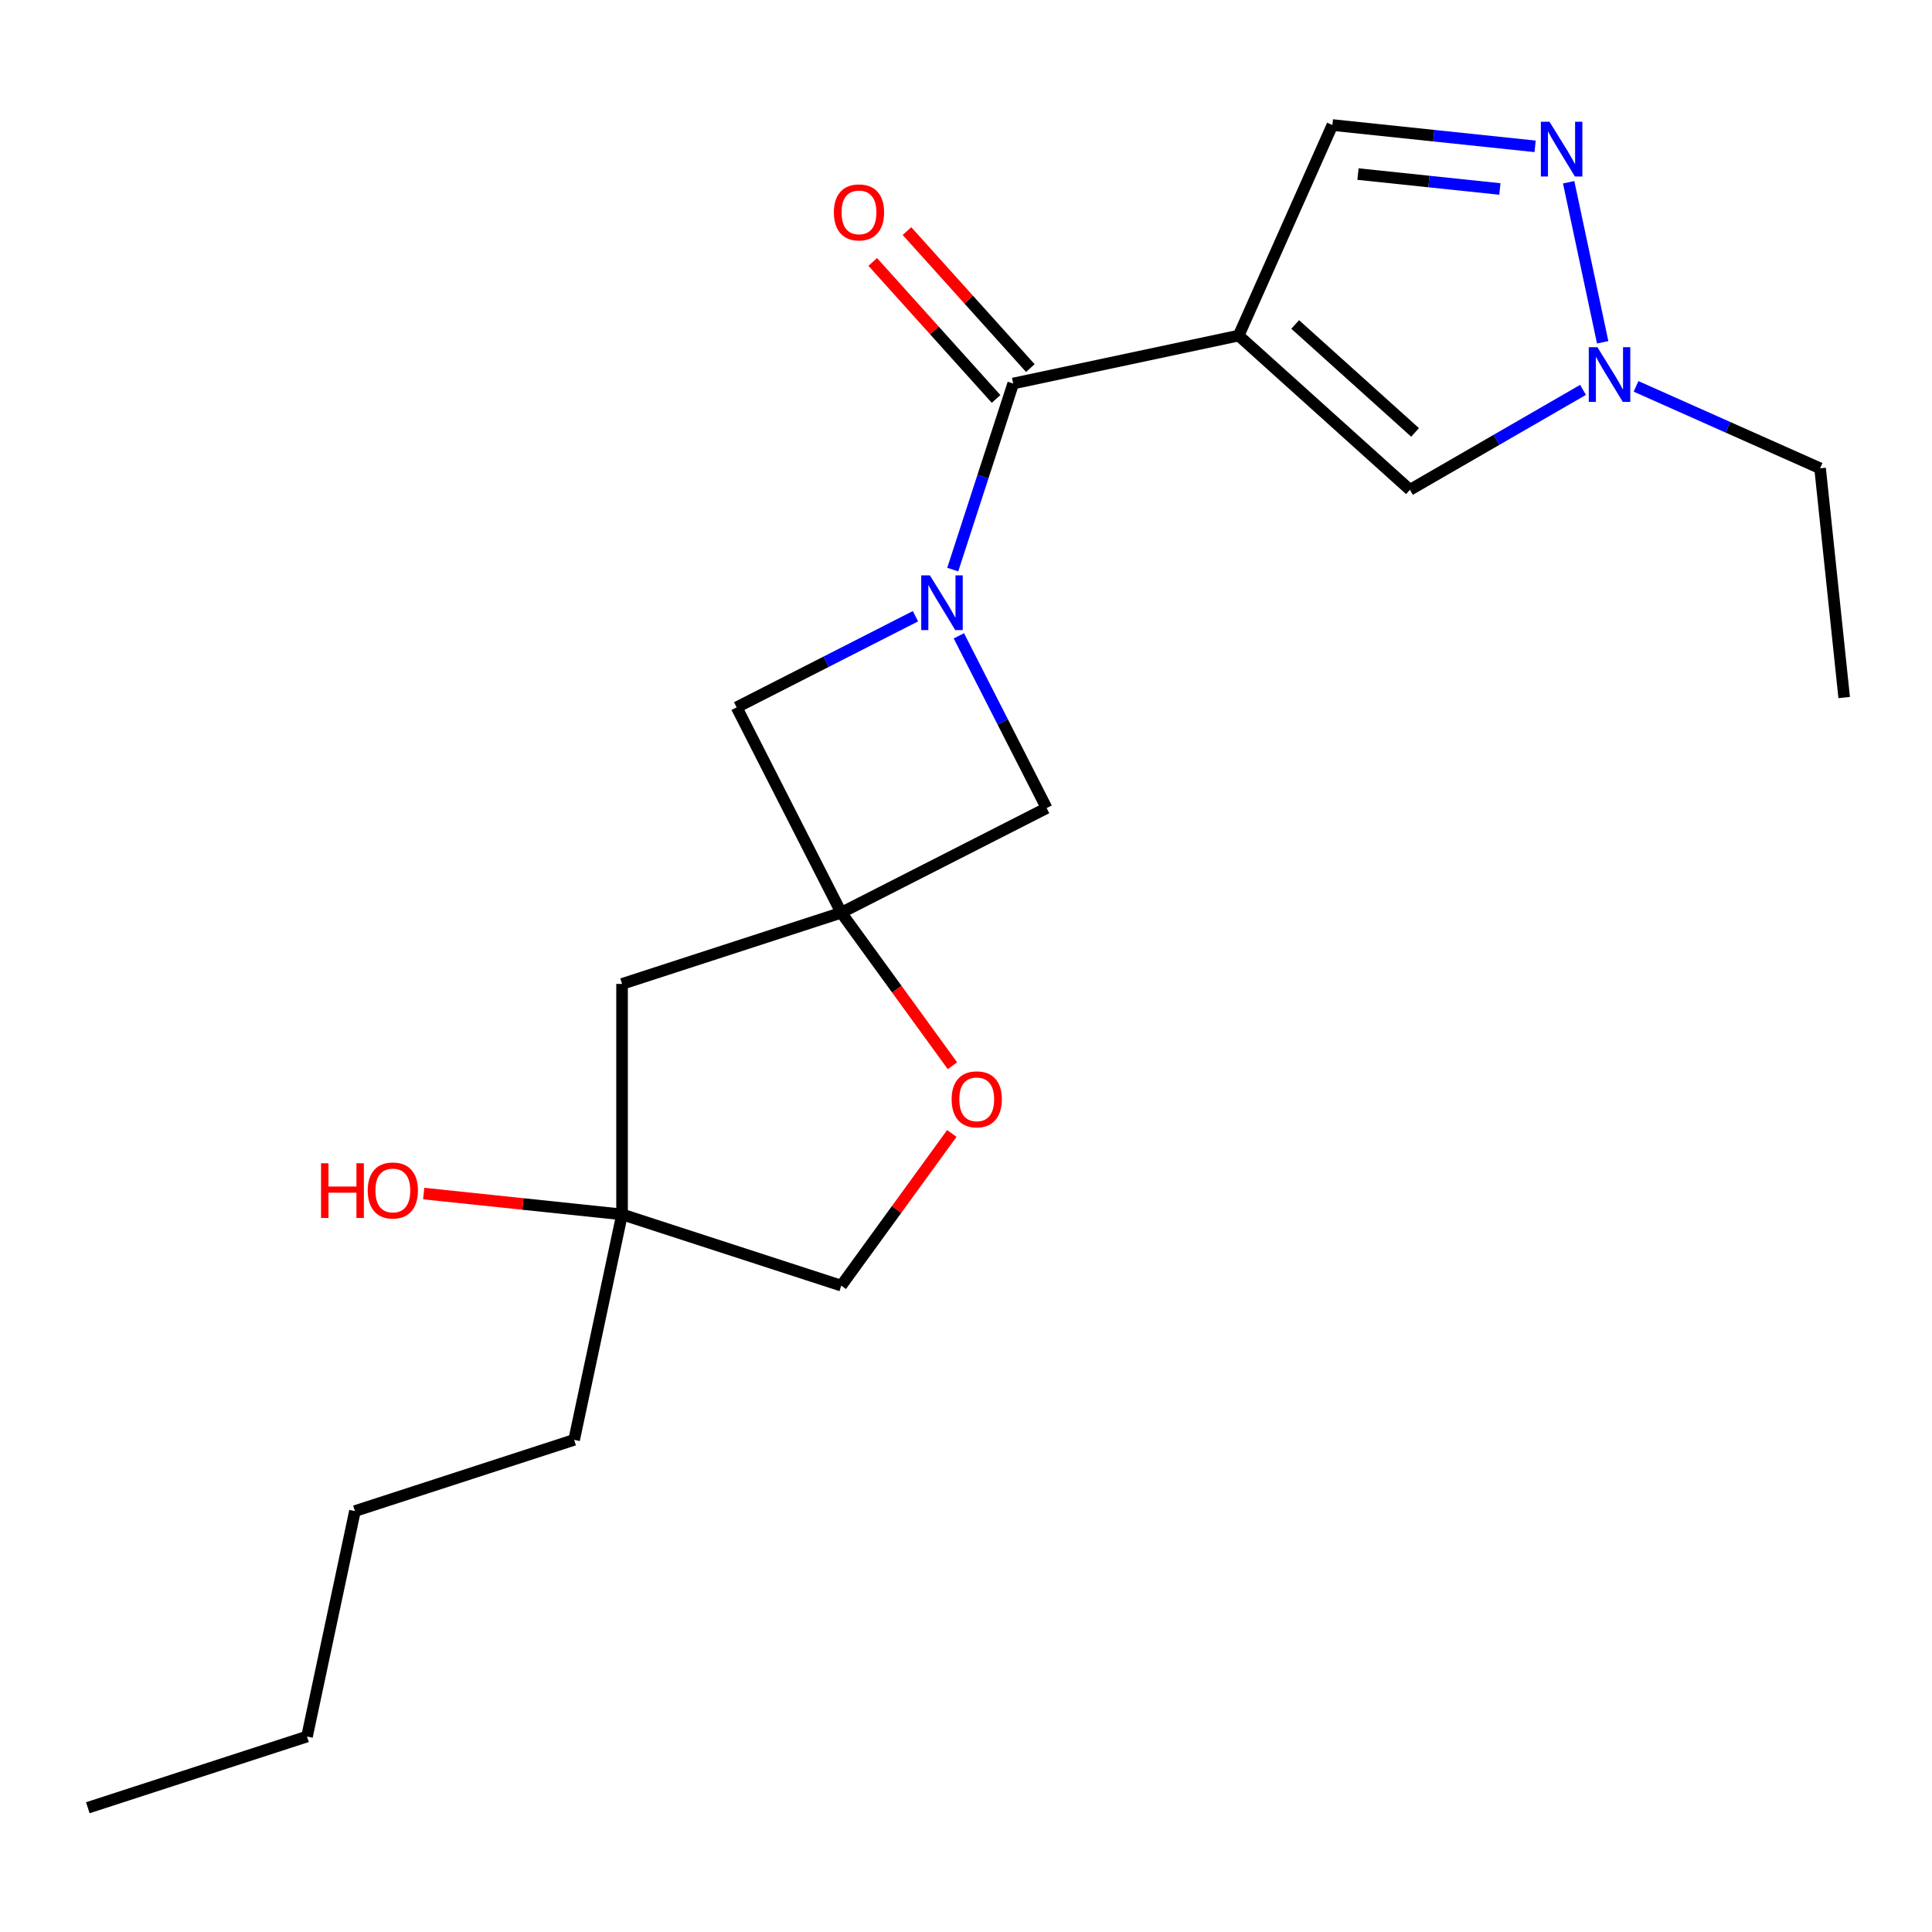 <?xml version='1.0' encoding='iso-8859-1'?>
<svg version='1.1' baseProfile='full'
              xmlns='http://www.w3.org/2000/svg'
                      xmlns:rdkit='http://www.rdkit.org/xml'
                      xmlns:xlink='http://www.w3.org/1999/xlink'
                  xml:space='preserve'
width='1000px' height='1000px' viewBox='0 0 1000 1000'>
<!-- END OF HEADER -->
<rect style='opacity:1.0;fill:#FFFFFF;stroke:none' width='1000' height='1000' x='0' y='0'> </rect>
<path class='bond-1' d='M 641.124,173.7 L 524.434,198.503' style='fill:none;fill-rule:evenodd;stroke:#000000;stroke-width:6px;stroke-linecap:butt;stroke-linejoin:miter;stroke-opacity:1' />
<path class='bond-4' d='M 641.124,173.7 L 729.779,253.525' style='fill:none;fill-rule:evenodd;stroke:#000000;stroke-width:6px;stroke-linecap:butt;stroke-linejoin:miter;stroke-opacity:1' />
<path class='bond-4' d='M 670.387,167.943 L 732.445,223.821' style='fill:none;fill-rule:evenodd;stroke:#000000;stroke-width:6px;stroke-linecap:butt;stroke-linejoin:miter;stroke-opacity:1' />
<path class='bond-6' d='M 641.124,173.7 L 689.646,64.717' style='fill:none;fill-rule:evenodd;stroke:#000000;stroke-width:6px;stroke-linecap:butt;stroke-linejoin:miter;stroke-opacity:1' />
<path class='bond-0' d='M 493.139,294.819 L 508.787,246.661' style='fill:none;fill-rule:evenodd;stroke:#0000FF;stroke-width:6px;stroke-linecap:butt;stroke-linejoin:miter;stroke-opacity:1' />
<path class='bond-0' d='M 508.787,246.661 L 524.434,198.503' style='fill:none;fill-rule:evenodd;stroke:#000000;stroke-width:6px;stroke-linecap:butt;stroke-linejoin:miter;stroke-opacity:1' />
<path class='bond-7' d='M 473.847,318.953 L 427.561,342.537' style='fill:none;fill-rule:evenodd;stroke:#0000FF;stroke-width:6px;stroke-linecap:butt;stroke-linejoin:miter;stroke-opacity:1' />
<path class='bond-7' d='M 427.561,342.537 L 381.275,366.121' style='fill:none;fill-rule:evenodd;stroke:#000000;stroke-width:6px;stroke-linecap:butt;stroke-linejoin:miter;stroke-opacity:1' />
<path class='bond-8' d='M 496.304,329.104 L 519.016,373.68' style='fill:none;fill-rule:evenodd;stroke:#0000FF;stroke-width:6px;stroke-linecap:butt;stroke-linejoin:miter;stroke-opacity:1' />
<path class='bond-8' d='M 519.016,373.68 L 541.729,418.256' style='fill:none;fill-rule:evenodd;stroke:#000000;stroke-width:6px;stroke-linecap:butt;stroke-linejoin:miter;stroke-opacity:1' />
<path class='bond-12' d='M 533.299,190.521 L 501.375,155.065' style='fill:none;fill-rule:evenodd;stroke:#000000;stroke-width:6px;stroke-linecap:butt;stroke-linejoin:miter;stroke-opacity:1' />
<path class='bond-12' d='M 501.375,155.065 L 469.45,119.609' style='fill:none;fill-rule:evenodd;stroke:#FF0000;stroke-width:6px;stroke-linecap:butt;stroke-linejoin:miter;stroke-opacity:1' />
<path class='bond-12' d='M 515.569,206.486 L 483.644,171.03' style='fill:none;fill-rule:evenodd;stroke:#000000;stroke-width:6px;stroke-linecap:butt;stroke-linejoin:miter;stroke-opacity:1' />
<path class='bond-12' d='M 483.644,171.03 L 451.719,135.574' style='fill:none;fill-rule:evenodd;stroke:#FF0000;stroke-width:6px;stroke-linecap:butt;stroke-linejoin:miter;stroke-opacity:1' />
<path class='bond-2' d='M 435.435,472.415 L 541.729,418.256' style='fill:none;fill-rule:evenodd;stroke:#000000;stroke-width:6px;stroke-linecap:butt;stroke-linejoin:miter;stroke-opacity:1' />
<path class='bond-9' d='M 435.435,472.415 L 464.21,512.02' style='fill:none;fill-rule:evenodd;stroke:#000000;stroke-width:6px;stroke-linecap:butt;stroke-linejoin:miter;stroke-opacity:1' />
<path class='bond-9' d='M 464.21,512.02 L 492.985,551.626' style='fill:none;fill-rule:evenodd;stroke:#FF0000;stroke-width:6px;stroke-linecap:butt;stroke-linejoin:miter;stroke-opacity:1' />
<path class='bond-10' d='M 435.435,472.415 L 321.977,509.28' style='fill:none;fill-rule:evenodd;stroke:#000000;stroke-width:6px;stroke-linecap:butt;stroke-linejoin:miter;stroke-opacity:1' />
<path class='bond-22' d='M 435.435,472.415 L 381.275,366.121' style='fill:none;fill-rule:evenodd;stroke:#000000;stroke-width:6px;stroke-linecap:butt;stroke-linejoin:miter;stroke-opacity:1' />
<path class='bond-3' d='M 794.567,75.745 L 742.107,70.231' style='fill:none;fill-rule:evenodd;stroke:#0000FF;stroke-width:6px;stroke-linecap:butt;stroke-linejoin:miter;stroke-opacity:1' />
<path class='bond-3' d='M 742.107,70.231 L 689.646,64.717' style='fill:none;fill-rule:evenodd;stroke:#000000;stroke-width:6px;stroke-linecap:butt;stroke-linejoin:miter;stroke-opacity:1' />
<path class='bond-3' d='M 776.335,97.819 L 739.613,93.96' style='fill:none;fill-rule:evenodd;stroke:#0000FF;stroke-width:6px;stroke-linecap:butt;stroke-linejoin:miter;stroke-opacity:1' />
<path class='bond-3' d='M 739.613,93.96 L 702.89,90.1' style='fill:none;fill-rule:evenodd;stroke:#000000;stroke-width:6px;stroke-linecap:butt;stroke-linejoin:miter;stroke-opacity:1' />
<path class='bond-21' d='M 811.933,94.33 L 829.542,177.173' style='fill:none;fill-rule:evenodd;stroke:#0000FF;stroke-width:6px;stroke-linecap:butt;stroke-linejoin:miter;stroke-opacity:1' />
<path class='bond-5' d='M 729.779,253.525 L 774.574,227.662' style='fill:none;fill-rule:evenodd;stroke:#000000;stroke-width:6px;stroke-linecap:butt;stroke-linejoin:miter;stroke-opacity:1' />
<path class='bond-5' d='M 774.574,227.662 L 819.37,201.8' style='fill:none;fill-rule:evenodd;stroke:#0000FF;stroke-width:6px;stroke-linecap:butt;stroke-linejoin:miter;stroke-opacity:1' />
<path class='bond-15' d='M 846.815,199.987 L 894.445,221.193' style='fill:none;fill-rule:evenodd;stroke:#0000FF;stroke-width:6px;stroke-linecap:butt;stroke-linejoin:miter;stroke-opacity:1' />
<path class='bond-15' d='M 894.445,221.193 L 942.076,242.399' style='fill:none;fill-rule:evenodd;stroke:#000000;stroke-width:6px;stroke-linecap:butt;stroke-linejoin:miter;stroke-opacity:1' />
<path class='bond-13' d='M 492.665,586.671 L 464.05,626.056' style='fill:none;fill-rule:evenodd;stroke:#FF0000;stroke-width:6px;stroke-linecap:butt;stroke-linejoin:miter;stroke-opacity:1' />
<path class='bond-13' d='M 464.05,626.056 L 435.435,665.441' style='fill:none;fill-rule:evenodd;stroke:#000000;stroke-width:6px;stroke-linecap:butt;stroke-linejoin:miter;stroke-opacity:1' />
<path class='bond-11' d='M 321.977,509.28 L 321.977,628.577' style='fill:none;fill-rule:evenodd;stroke:#000000;stroke-width:6px;stroke-linecap:butt;stroke-linejoin:miter;stroke-opacity:1' />
<path class='bond-14' d='M 321.977,628.577 L 270.646,623.181' style='fill:none;fill-rule:evenodd;stroke:#000000;stroke-width:6px;stroke-linecap:butt;stroke-linejoin:miter;stroke-opacity:1' />
<path class='bond-14' d='M 270.646,623.181 L 219.316,617.786' style='fill:none;fill-rule:evenodd;stroke:#FF0000;stroke-width:6px;stroke-linecap:butt;stroke-linejoin:miter;stroke-opacity:1' />
<path class='bond-16' d='M 321.977,628.577 L 297.174,745.266' style='fill:none;fill-rule:evenodd;stroke:#000000;stroke-width:6px;stroke-linecap:butt;stroke-linejoin:miter;stroke-opacity:1' />
<path class='bond-23' d='M 321.977,628.577 L 435.435,665.441' style='fill:none;fill-rule:evenodd;stroke:#000000;stroke-width:6px;stroke-linecap:butt;stroke-linejoin:miter;stroke-opacity:1' />
<path class='bond-18' d='M 942.076,242.399 L 954.545,361.043' style='fill:none;fill-rule:evenodd;stroke:#000000;stroke-width:6px;stroke-linecap:butt;stroke-linejoin:miter;stroke-opacity:1' />
<path class='bond-17' d='M 297.174,745.266 L 183.716,782.131' style='fill:none;fill-rule:evenodd;stroke:#000000;stroke-width:6px;stroke-linecap:butt;stroke-linejoin:miter;stroke-opacity:1' />
<path class='bond-19' d='M 183.716,782.131 L 158.912,898.821' style='fill:none;fill-rule:evenodd;stroke:#000000;stroke-width:6px;stroke-linecap:butt;stroke-linejoin:miter;stroke-opacity:1' />
<path class='bond-20' d='M 158.912,898.821 L 45.455,935.686' style='fill:none;fill-rule:evenodd;stroke:#000000;stroke-width:6px;stroke-linecap:butt;stroke-linejoin:miter;stroke-opacity:1' />
<path  class='atom-1' d='M 481.309 297.801
L 490.589 312.801
Q 491.509 314.281, 492.989 316.961
Q 494.469 319.641, 494.549 319.801
L 494.549 297.801
L 498.309 297.801
L 498.309 326.121
L 494.429 326.121
L 484.469 309.721
Q 483.309 307.801, 482.069 305.601
Q 480.869 303.401, 480.509 302.721
L 480.509 326.121
L 476.829 326.121
L 476.829 297.801
L 481.309 297.801
' fill='#0000FF'/>
<path  class='atom-4' d='M 802.029 63.027
L 811.309 78.027
Q 812.229 79.507, 813.709 82.187
Q 815.189 84.867, 815.269 85.027
L 815.269 63.027
L 819.029 63.027
L 819.029 91.347
L 815.149 91.347
L 805.189 74.947
Q 804.029 73.027, 802.789 70.827
Q 801.589 68.627, 801.229 67.947
L 801.229 91.347
L 797.549 91.347
L 797.549 63.027
L 802.029 63.027
' fill='#0000FF'/>
<path  class='atom-6' d='M 826.833 179.717
L 836.113 194.717
Q 837.033 196.197, 838.513 198.877
Q 839.993 201.557, 840.073 201.717
L 840.073 179.717
L 843.833 179.717
L 843.833 208.037
L 839.953 208.037
L 829.993 191.637
Q 828.833 189.717, 827.593 187.517
Q 826.393 185.317, 826.033 184.637
L 826.033 208.037
L 822.353 208.037
L 822.353 179.717
L 826.833 179.717
' fill='#0000FF'/>
<path  class='atom-10' d='M 492.556 569.008
Q 492.556 562.208, 495.916 558.408
Q 499.276 554.608, 505.556 554.608
Q 511.836 554.608, 515.196 558.408
Q 518.556 562.208, 518.556 569.008
Q 518.556 575.888, 515.156 579.808
Q 511.756 583.688, 505.556 583.688
Q 499.316 583.688, 495.916 579.808
Q 492.556 575.928, 492.556 569.008
M 505.556 580.488
Q 509.876 580.488, 512.196 577.608
Q 514.556 574.688, 514.556 569.008
Q 514.556 563.448, 512.196 560.648
Q 509.876 557.808, 505.556 557.808
Q 501.236 557.808, 498.876 560.608
Q 496.556 563.408, 496.556 569.008
Q 496.556 574.728, 498.876 577.608
Q 501.236 580.488, 505.556 580.488
' fill='#FF0000'/>
<path  class='atom-13' d='M 431.609 109.929
Q 431.609 103.129, 434.969 99.329
Q 438.329 95.529, 444.609 95.529
Q 450.889 95.529, 454.249 99.329
Q 457.609 103.129, 457.609 109.929
Q 457.609 116.809, 454.209 120.729
Q 450.809 124.609, 444.609 124.609
Q 438.369 124.609, 434.969 120.729
Q 431.609 116.849, 431.609 109.929
M 444.609 121.409
Q 448.929 121.409, 451.249 118.529
Q 453.609 115.609, 453.609 109.929
Q 453.609 104.369, 451.249 101.569
Q 448.929 98.729, 444.609 98.729
Q 440.289 98.729, 437.929 101.529
Q 435.609 104.329, 435.609 109.929
Q 435.609 115.649, 437.929 118.529
Q 440.289 121.409, 444.609 121.409
' fill='#FF0000'/>
<path  class='atom-15' d='M 166.174 602.107
L 170.014 602.107
L 170.014 614.147
L 184.494 614.147
L 184.494 602.107
L 188.334 602.107
L 188.334 630.427
L 184.494 630.427
L 184.494 617.347
L 170.014 617.347
L 170.014 630.427
L 166.174 630.427
L 166.174 602.107
' fill='#FF0000'/>
<path  class='atom-15' d='M 190.334 616.187
Q 190.334 609.387, 193.694 605.587
Q 197.054 601.787, 203.334 601.787
Q 209.614 601.787, 212.974 605.587
Q 216.334 609.387, 216.334 616.187
Q 216.334 623.067, 212.934 626.987
Q 209.534 630.867, 203.334 630.867
Q 197.094 630.867, 193.694 626.987
Q 190.334 623.107, 190.334 616.187
M 203.334 627.667
Q 207.654 627.667, 209.974 624.787
Q 212.334 621.867, 212.334 616.187
Q 212.334 610.627, 209.974 607.827
Q 207.654 604.987, 203.334 604.987
Q 199.014 604.987, 196.654 607.787
Q 194.334 610.587, 194.334 616.187
Q 194.334 621.907, 196.654 624.787
Q 199.014 627.667, 203.334 627.667
' fill='#FF0000'/>
</svg>
